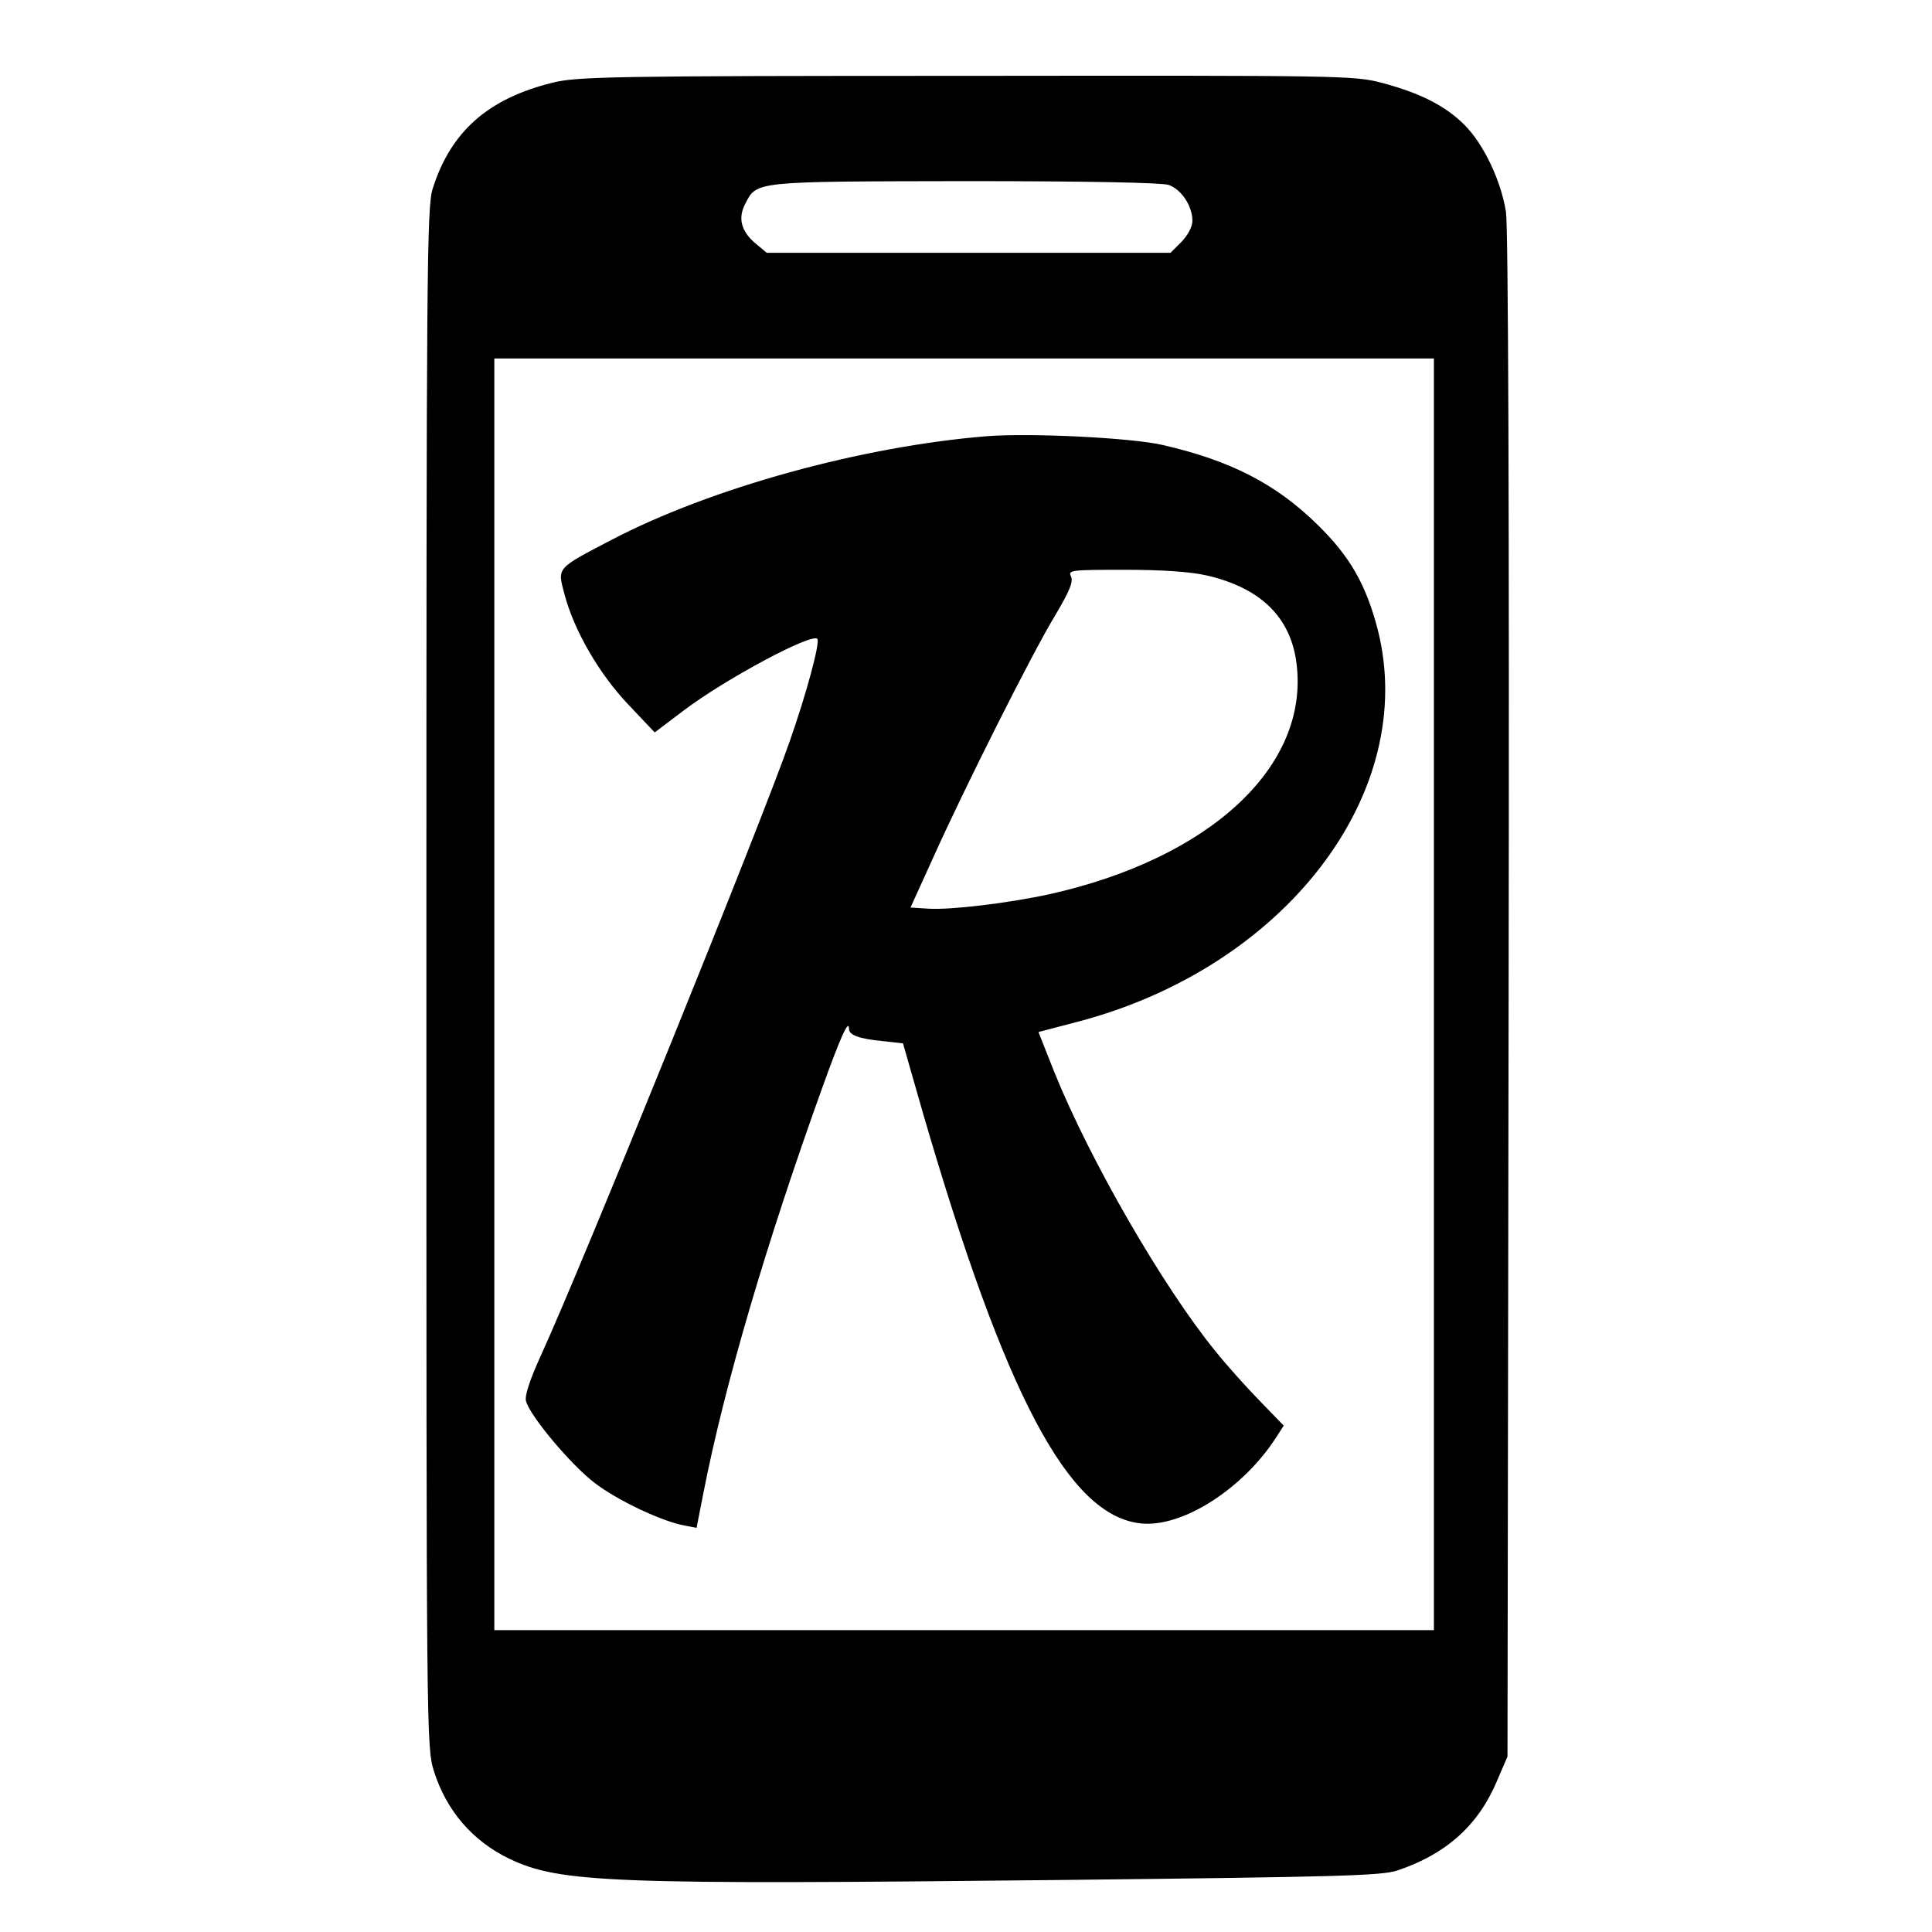 <?xml version="1.0" encoding="UTF-8" standalone="no"?> <svg xmlns="http://www.w3.org/2000/svg" version="1.0" width="512pt" height="512pt" viewBox="0 0 512 512" preserveAspectRatio="xMidYMid meet"><g transform="translate(0,512) scale(0.1,-0.1)" fill="#000000" stroke="none"><path d="M1465 4901 c-171 -42 -270 -129 -318 -280 -16 -49 -17 -200 -17 -2091 0 -2019 0 -2039 20 -2104 33 -104 102 -185 200 -232 135 -64 266 -69 1475 -56 718 8 836 11 878 25 129 43 215 120 264 237 l28 65 3 2015 c2 1274 -1 2038 -7 2078 -13 83 -59 180 -110 231 -51 51 -117 84 -217 111 -76 20 -101 20 -1103 19 -937 0 -1032 -2 -1096 -18z m1632 -271 c34 -12 63 -56 63 -95 0 -16 -12 -38 -29 -56 l-29 -29 -535 0 -535 0 -30 25 c-38 32 -47 67 -27 105 31 60 21 59 581 60 325 0 522 -4 541 -10z m703 -2145 l0 -1685 -1245 0 -1245 0 0 1685 0 1685 1245 0 1245 0 0 -1685z"></path><path d="M2615 3964 c-332 -27 -731 -137 -995 -275 -147 -77 -143 -72 -124 -144 25 -95 91 -210 169 -292 l70 -74 78 59 c110 83 338 205 353 189 8 -8 -28 -143 -73 -271 -73 -211 -555 -1401 -660 -1629 -29 -64 -43 -106 -39 -120 10 -39 119 -169 182 -217 60 -46 178 -102 239 -113 l31 -6 18 92 c56 286 166 660 316 1077 48 133 70 182 70 153 0 -16 27 -26 89 -32 l54 -6 53 -185 c218 -749 386 -1066 576 -1087 110 -13 274 92 362 231 l18 28 -65 67 c-35 36 -87 94 -115 129 -139 170 -334 508 -428 741 l-42 106 103 27 c551 144 906 608 796 1040 -31 119 -73 193 -160 278 -110 108 -231 170 -411 211 -84 19 -348 32 -465 23z m583 -369 c143 -33 223 -111 238 -234 34 -272 -229 -516 -656 -611 -111 -24 -263 -42 -321 -38 l-46 3 59 130 c85 189 262 541 323 642 40 67 50 92 43 106 -8 16 2 17 142 17 99 0 174 -5 218 -15z"></path></g></svg> 